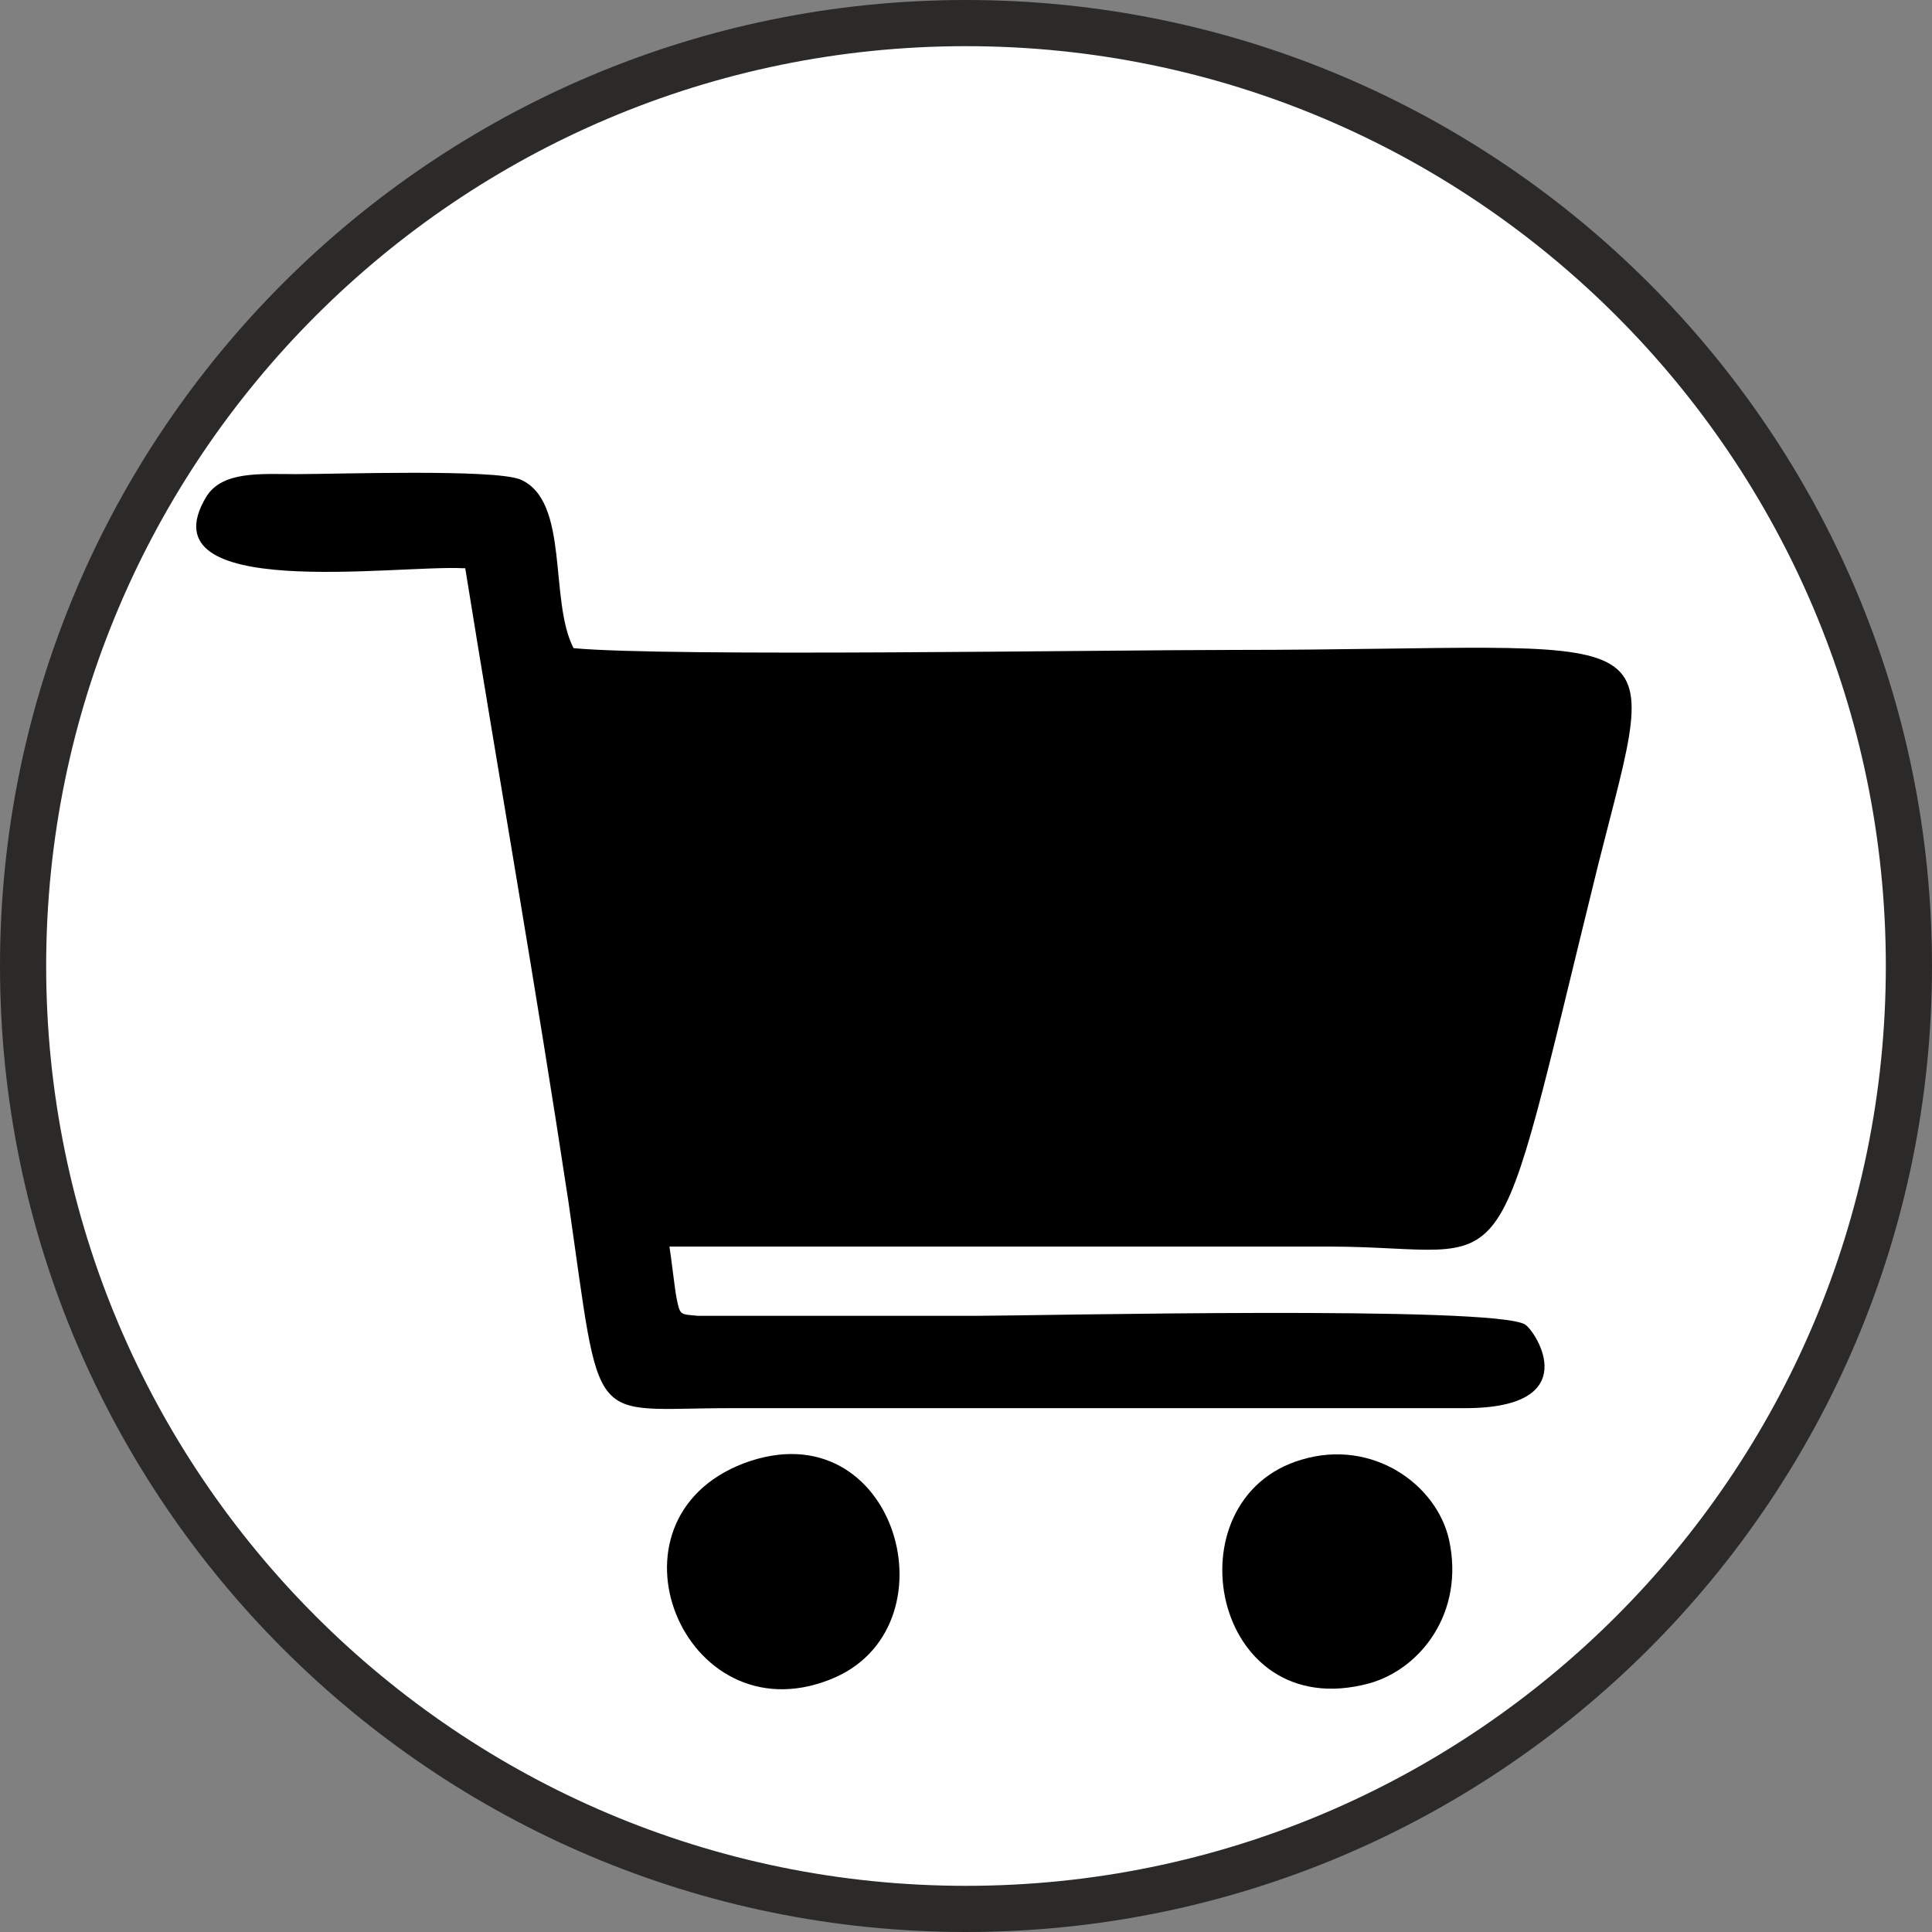 <?xml version="1.0" encoding="UTF-8"?>
<!DOCTYPE svg PUBLIC "-//W3C//DTD SVG 1.1//EN" "http://www.w3.org/Graphics/SVG/1.1/DTD/svg11.dtd">
<!-- Creator: CorelDRAW 2020 (64-Bit) -->
<svg xmlns="http://www.w3.org/2000/svg" xml:space="preserve" width="8.483mm" height="8.483mm" version="1.1" style="shape-rendering:geometricPrecision; text-rendering:geometricPrecision; image-rendering:optimizeQuality; fill-rule:evenodd; clip-rule:evenodd"
viewBox="0 0 10.88 10.88"
 xmlns:xlink="http://www.w3.org/1999/xlink"
 xmlns:xodm="http://www.corel.com/coreldraw/odm/2003">
 <rect x="0" y="0" width="10.88" height="10.88" fill="#808080" stroke="none"/>
 <defs>
  <style type="text/css">
   <![CDATA[
    .str0 {stroke:#2B2A29;stroke-width:0.26;stroke-miterlimit:22.926}
    .fil2 {fill:none}
    .fil0 {fill:#FEFEFE}
    .fil1 {fill:black}
   ]]>
  </style>
   <clipPath id="id0">
    <path d="M5.44 0.13c2.93,0 5.31,2.38 5.31,5.31 0,2.93 -2.38,5.31 -5.31,5.31 -2.93,0 -5.31,-2.38 -5.31,-5.31 0,-2.93 2.38,-5.31 5.31,-5.31z"/>
   </clipPath>
 </defs>
 <g id="Слой_x0020_1">
  <path class="fil0" d="M5.44 0.13c2.93,0 5.31,2.38 5.31,5.31 0,2.93 -2.38,5.31 -5.31,5.31 -2.93,0 -5.31,-2.38 -5.31,-5.31 0,-2.93 2.38,-5.31 5.31,-5.31z"/>
  <g style="clip-path:url(#id0)">
   <g id="_2647754320688">
    <g>
     <path id="1" class="fil1" d="M2.62 3.2c0.19,1.18 0.4,2.37 0.58,3.56 0.19,1.31 0.1,1.17 0.91,1.17l4.14 0c0.68,0 0.4,-0.43 0.34,-0.47 -0.16,-0.11 -2.78,-0.05 -3.09,-0.05l-1.57 0c-0.1,-0.01 -0.1,-0 -0.12,-0.1 -0.01,-0.05 -0.03,-0.23 -0.04,-0.29 1.24,0 2.47,-0 3.71,-0 1.09,0 0.9,0.36 1.52,-2.15 0.36,-1.43 0.45,-1.21 -2.05,-1.21 -0.73,0 -3.2,0.04 -3.72,-0.01 -0.14,-0.27 -0.02,-0.83 -0.3,-0.95 -0.15,-0.06 -1.03,-0.03 -1.26,-0.03 -0.2,-0 -0.42,-0.02 -0.51,0.13 -0.35,0.59 1.07,0.38 1.45,0.4z"/>
     <path class="fil1" d="M4.19 8.24c-0.84,0.32 -0.34,1.54 0.48,1.22 0.73,-0.28 0.38,-1.54 -0.48,-1.22z"/>
     <path class="fil1" d="M7.33 8.22c-0.75,0.22 -0.51,1.5 0.38,1.26 0.29,-0.08 0.54,-0.4 0.45,-0.81 -0.07,-0.31 -0.43,-0.57 -0.83,-0.45z"/>
     <path class="fil1" d="M5.21 5.36c0.47,0.01 0.34,-0.72 0.13,-0.78 -0.32,-0.09 -0.35,0.51 -0.13,0.78z"/>
    </g>
   </g>
  </g>
  <path class="fil2 str0" d="M5.44 0.13c2.93,0 5.31,2.38 5.31,5.31 0,2.93 -2.38,5.31 -5.31,5.31 -2.93,0 -5.31,-2.38 -5.31,-5.31 0,-2.93 2.38,-5.31 5.31,-5.31z"/>
 </g>
</svg>
